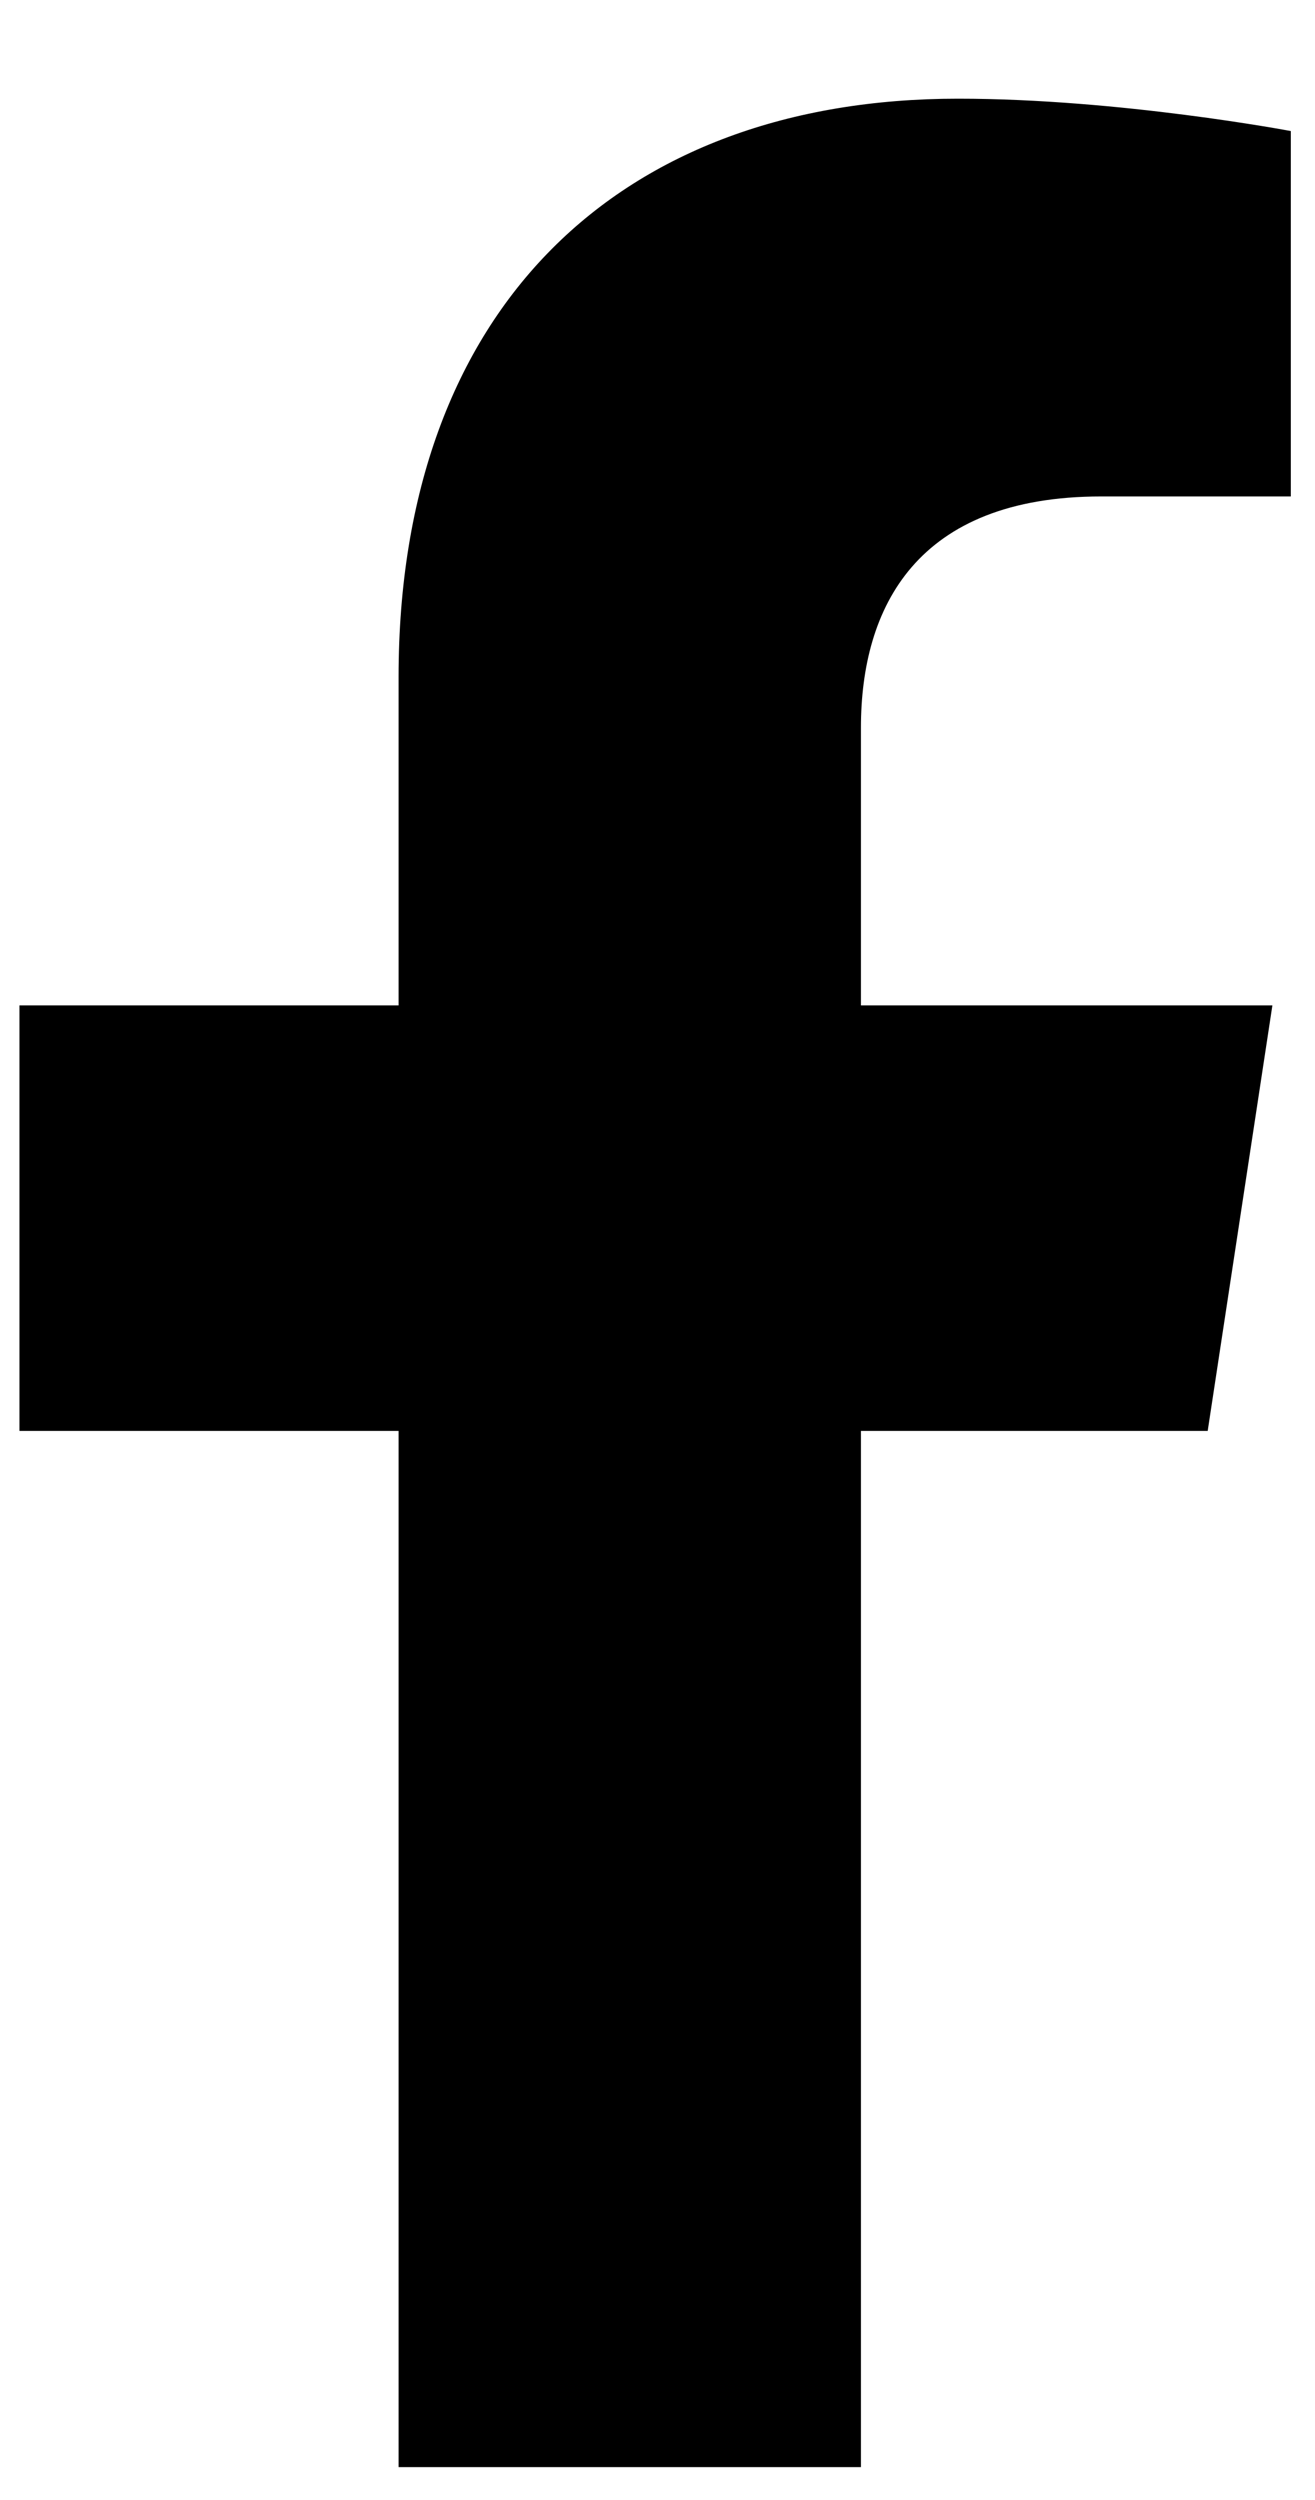 <svg width="10" height="19" viewBox="0 0 10 19" fill="none" xmlns="http://www.w3.org/2000/svg">
<path d="M9.184 10.875H6.547V18.75H3.031V10.875H0.148V7.641H3.031V5.145C3.031 2.332 4.719 0.75 7.285 0.75C8.516 0.75 9.816 0.996 9.816 0.996V3.773H8.375C6.969 3.773 6.547 4.617 6.547 5.531V7.641H9.676L9.184 10.875Z" fill="black"/>
</svg>
